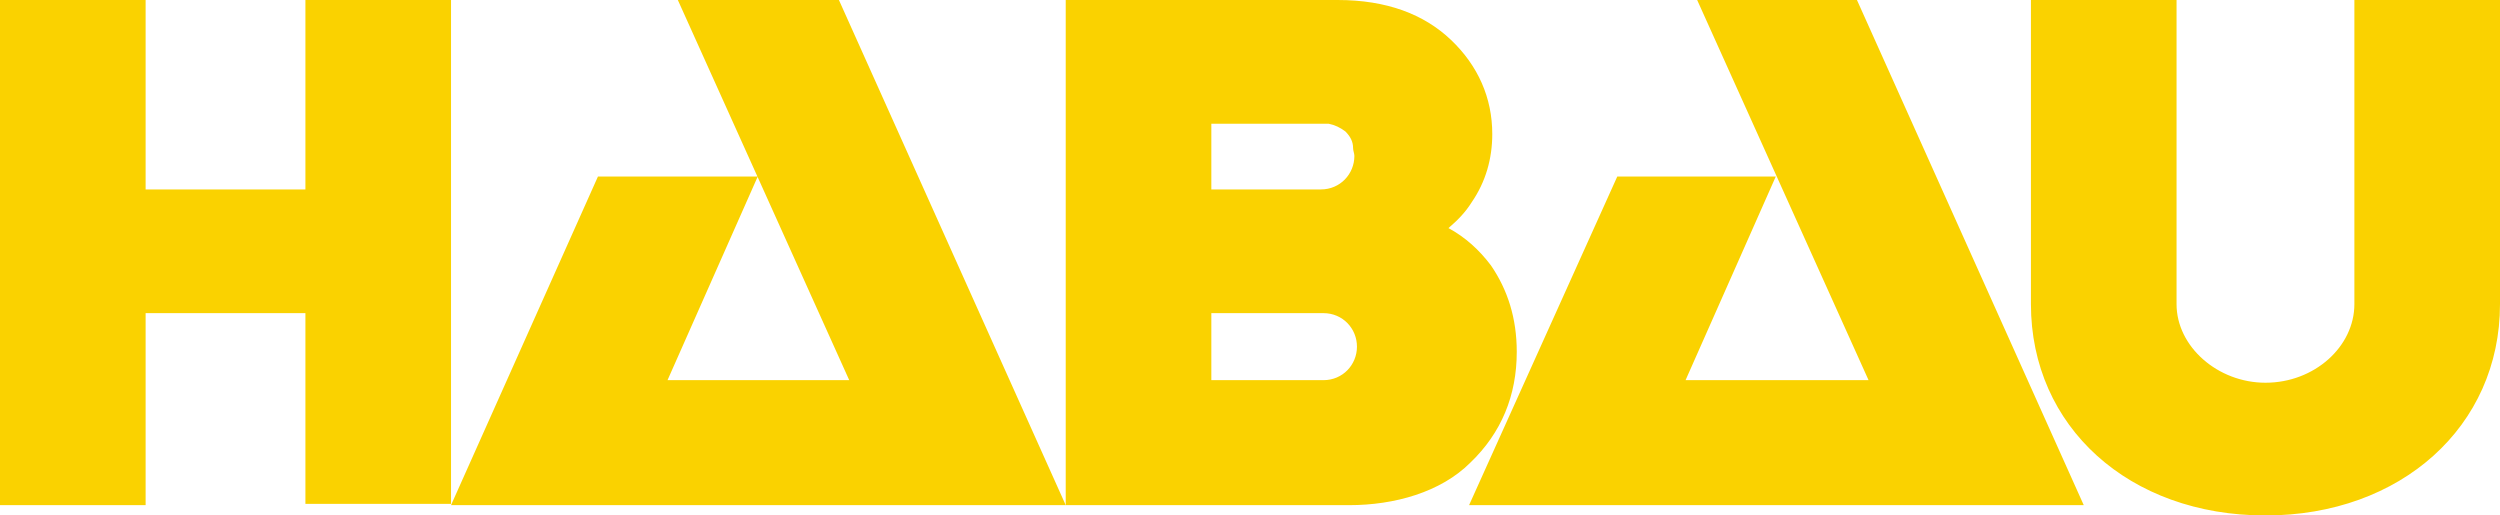 <svg xmlns="http://www.w3.org/2000/svg" xmlns:xlink="http://www.w3.org/1999/xlink" viewBox="0 0 194 40"><title>habau-logo-194x40</title><g id="Page-1" stroke="none" stroke-width="1" fill="none" fill-rule="evenodd"><g class="" id="habau-logo-194x40" fill="#FAD200" fill-rule="nonzero"><path d="M23.7,0 L23.7,14.7 L11.3,14.7 L11.3,0 L0,0 L0,39.2 L11.3,39.2 L11.3,24.3 L23.7,24.3 L23.7,39.1 L35,39.1 L35,0 L23.7,0 Z M194,23.6 L194,0 L182.7,0 L182.7,23.6 C182.7,26.9 179.6,29.7 175.8,29.7 C172.1,29.7 168.9,26.9 168.9,23.6 L168.9,0 L157.6,0 L157.6,23.6 C157.6,33.1 165.2,40 175.8,40 C186.3,40 194,33.1 194,23.6 M131.7,0 L145,29.5 L130.8,29.5 L137.8,13.7 L125.5,13.7 L114,39.2 L161.7,39.2 L144.1,0 L131.7,0 Z M102.7,29.5 L94,29.5 L94,24.3 L102.7,24.3 C104.2,24.3 105.3,25.5 105.3,26.9 C105.3,28.3 104.2,29.5 102.7,29.5 M94,9.6 L102.5,9.6 C102.6,9.6 102.8,9.6 102.9,9.6 L103,9.6 C103,9.6 103.1,9.6 103.1,9.6 C103.6,9.7 104,9.9 104.4,10.2 C104.8,10.6 105,11 105,11.5 C105,11.7 105.1,11.9 105.1,12.1 C105.1,13.5 104,14.7 102.5,14.7 L94,14.7 L94,9.6 L94,9.6 Z M115.7,20.6 C114.8,19.4 113.7,18.4 112.4,17.7 C113.1,17.1 113.7,16.5 114.2,15.7 C115.3,14.1 115.8,12.3 115.8,10.4 C115.8,7.6 114.7,5.1 112.6,3.1 C110.5,1.1 107.6,3.55271368e-15 103.8,3.55271368e-15 L82.7,3.55271368e-15 L82.7,39.2 L104.7,39.2 C108.2,39.2 111.8,38.2 114.1,35.9 C116.5,33.6 117.7,30.7 117.7,27.3 C117.7,24.7 117,22.5 115.7,20.6" class="" id="Shape"></path><polygon class="" id="Path" points="52.6 0 65.9 29.5 51.8 29.5 58.8 13.7 46.4 13.7 35 39.2 82.7 39.2 65.1 0"></polygon></g></g></svg>